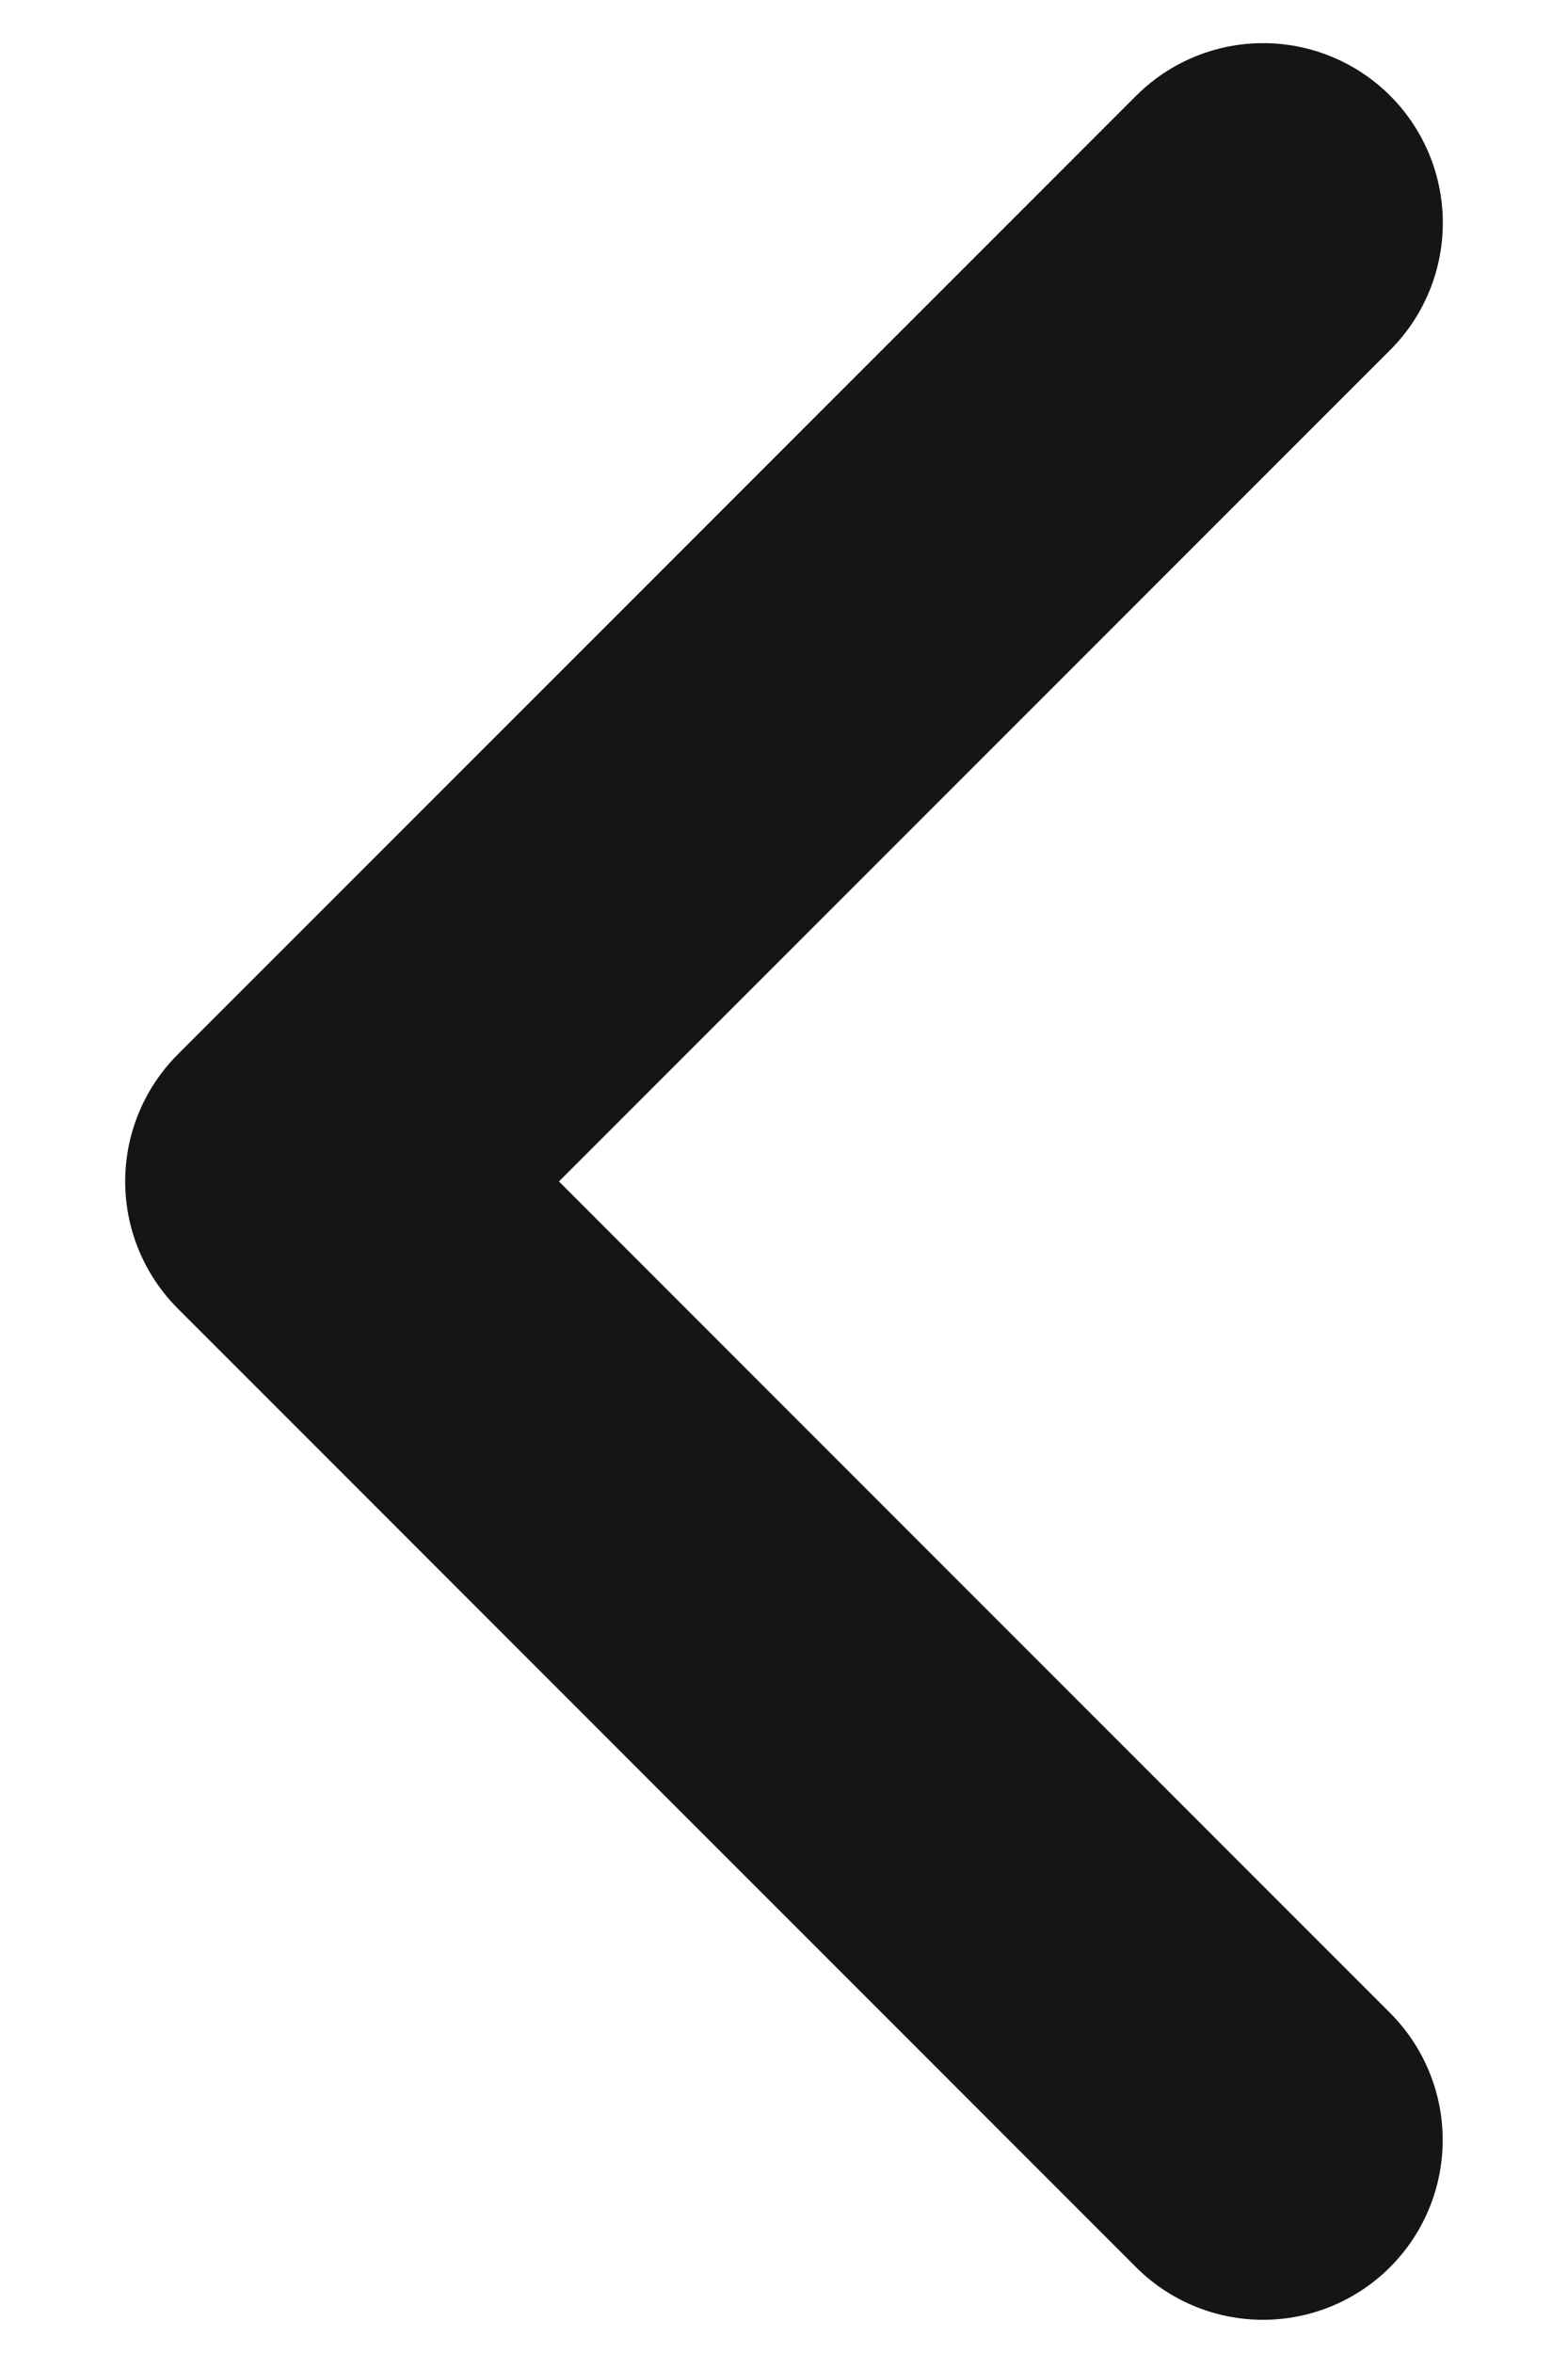 <svg width="12" height="18" viewBox="0 0 12 18" fill="none" xmlns="http://www.w3.org/2000/svg">
<path d="M9.667 1.705L2.333 9.038L9.666 16.371" stroke="#151515" stroke-width="2.75" stroke-linecap="round" stroke-linejoin="round"/>
</svg>
